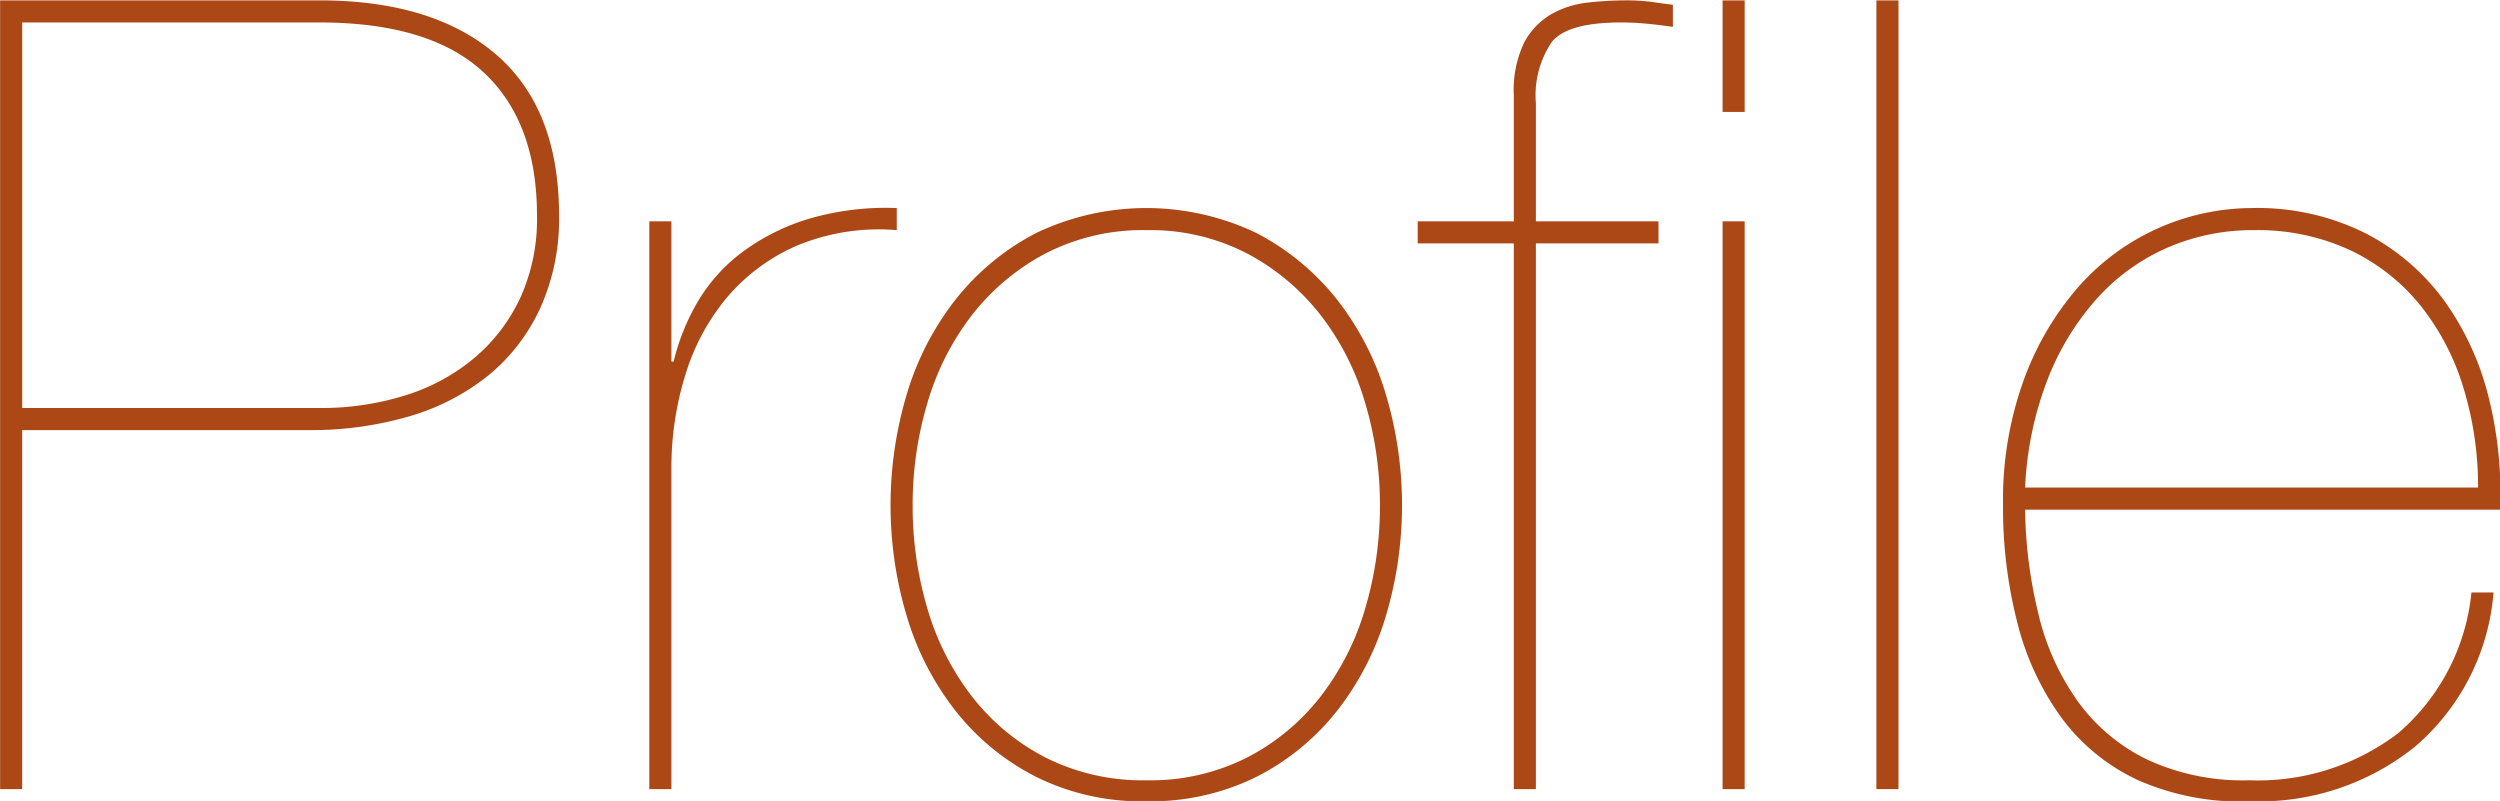 <svg xmlns="http://www.w3.org/2000/svg" width="135.782" height="43.5" viewBox="0 0 135.782 43.5">
<defs>
    <style>
      .cls-1 {
        fill: #ac4816;
        fill-rule: evenodd;
      }
    </style>
  </defs>
  <path id="Profile" class="cls-1" d="M583.662,5624.92v-42.84H601q6.178,0,9.6,2.94t3.42,8.76a11.753,11.753,0,0,1-1.02,5.01,10.238,10.238,0,0,1-2.82,3.66,12.314,12.314,0,0,1-4.29,2.22,18.989,18.989,0,0,1-5.49.75h-15.54v19.5h-1.2Zm17.34-20.7a15.3,15.3,0,0,0,4.68-.69,10.8,10.8,0,0,0,3.75-2.04,9.569,9.569,0,0,0,2.49-3.27,10.354,10.354,0,0,0,.9-4.44q0-5.1-2.91-7.8t-8.91-2.7h-16.14v20.94H601Zm17.92,20.7v-30.84h1.2v7.62h0.12a11.906,11.906,0,0,1,1.32-3.27,9.188,9.188,0,0,1,2.4-2.67,11.723,11.723,0,0,1,3.57-1.8,14.855,14.855,0,0,1,4.83-.6v1.2a11.559,11.559,0,0,0-5.49.87,10.388,10.388,0,0,0-3.81,2.88,12.042,12.042,0,0,0-2.22,4.23,17.031,17.031,0,0,0-.72,4.92v17.46h-1.2Zm15.112-9.78a14.341,14.341,0,0,0,2.43,4.77,12.043,12.043,0,0,0,3.99,3.3,11.747,11.747,0,0,0,5.49,1.23,11.621,11.621,0,0,0,5.43-1.23,12.063,12.063,0,0,0,3.99-3.3,14.341,14.341,0,0,0,2.43-4.77,19.522,19.522,0,0,0,.81-5.64,19.314,19.314,0,0,0-.81-5.58,14.341,14.341,0,0,0-2.43-4.77,12.4,12.4,0,0,0-3.99-3.33,11.393,11.393,0,0,0-5.43-1.26,11.516,11.516,0,0,0-5.49,1.26,12.377,12.377,0,0,0-3.99,3.33,14.341,14.341,0,0,0-2.43,4.77,19.314,19.314,0,0,0-.81,5.58A19.522,19.522,0,0,0,634.034,5615.14Zm-1.11-11.73a15.451,15.451,0,0,1,2.67-5.13,13.473,13.473,0,0,1,4.35-3.57,13.875,13.875,0,0,1,11.94,0,13.515,13.515,0,0,1,4.35,3.57,15.488,15.488,0,0,1,2.67,5.13,21.055,21.055,0,0,1,0,12.18,15.488,15.488,0,0,1-2.67,5.13,13.176,13.176,0,0,1-4.35,3.54,13,13,0,0,1-6,1.32,12.857,12.857,0,0,1-5.94-1.32,13.135,13.135,0,0,1-4.35-3.54,15.451,15.451,0,0,1-2.67-5.13A21.054,21.054,0,0,1,632.924,5603.41Zm27.73-9.33h5.22v-6.84a5.96,5.96,0,0,1,.57-2.88,3.87,3.87,0,0,1,1.47-1.53,5.117,5.117,0,0,1,1.98-.63,18.5,18.5,0,0,1,2.04-.12,10.536,10.536,0,0,1,1.47.09c0.42,0.06.789,0.11,1.11,0.15v1.2q-0.842-.12-1.5-0.18t-1.32-.06q-2.88,0-3.75,1.05a5.18,5.18,0,0,0-.87,3.33v6.42h6.66v1.2h-6.66v29.64h-1.2v-29.64h-5.22v-1.2Zm16.56-5.94v-6.06h1.2v6.06h-1.2Zm0,36.78v-30.84h1.2v30.84h-1.2Zm9.554-42.84v42.84h-1.2v-42.84h1.2Zm7.628,33.45a13.585,13.585,0,0,0,2.13,4.65,10.1,10.1,0,0,0,3.72,3.12,12.381,12.381,0,0,0,5.58,1.14,12.571,12.571,0,0,0,8.07-2.55,11.545,11.545,0,0,0,3.99-7.65h1.2a12.3,12.3,0,0,1-4.26,8.37,13.493,13.493,0,0,1-8.88,2.97,13.8,13.8,0,0,1-6.15-1.14,10.82,10.82,0,0,1-4.17-3.39,14.952,14.952,0,0,1-2.4-5.16,25.041,25.041,0,0,1-.78-6.39,19.138,19.138,0,0,1,1.14-6.84,15.951,15.951,0,0,1,3-5.07,12.625,12.625,0,0,1,9.36-4.23,13.116,13.116,0,0,1,6.21,1.38,12.226,12.226,0,0,1,4.26,3.66,15.263,15.263,0,0,1,2.4,5.22,21.444,21.444,0,0,1,.63,6.12h-25.8A24.922,24.922,0,0,0,694.4,5615.53Zm23.07-12.36a13.38,13.38,0,0,0-2.31-4.47,10.91,10.91,0,0,0-3.81-3.03,11.93,11.93,0,0,0-5.28-1.11,11.6,11.6,0,0,0-4.71.96,11.139,11.139,0,0,0-3.84,2.79,14.393,14.393,0,0,0-2.67,4.41,18.531,18.531,0,0,0-1.2,5.82h24.6A18.291,18.291,0,0,0,717.466,5603.17Z" transform="translate(-583.656 -5582.06)"/>
</svg>
